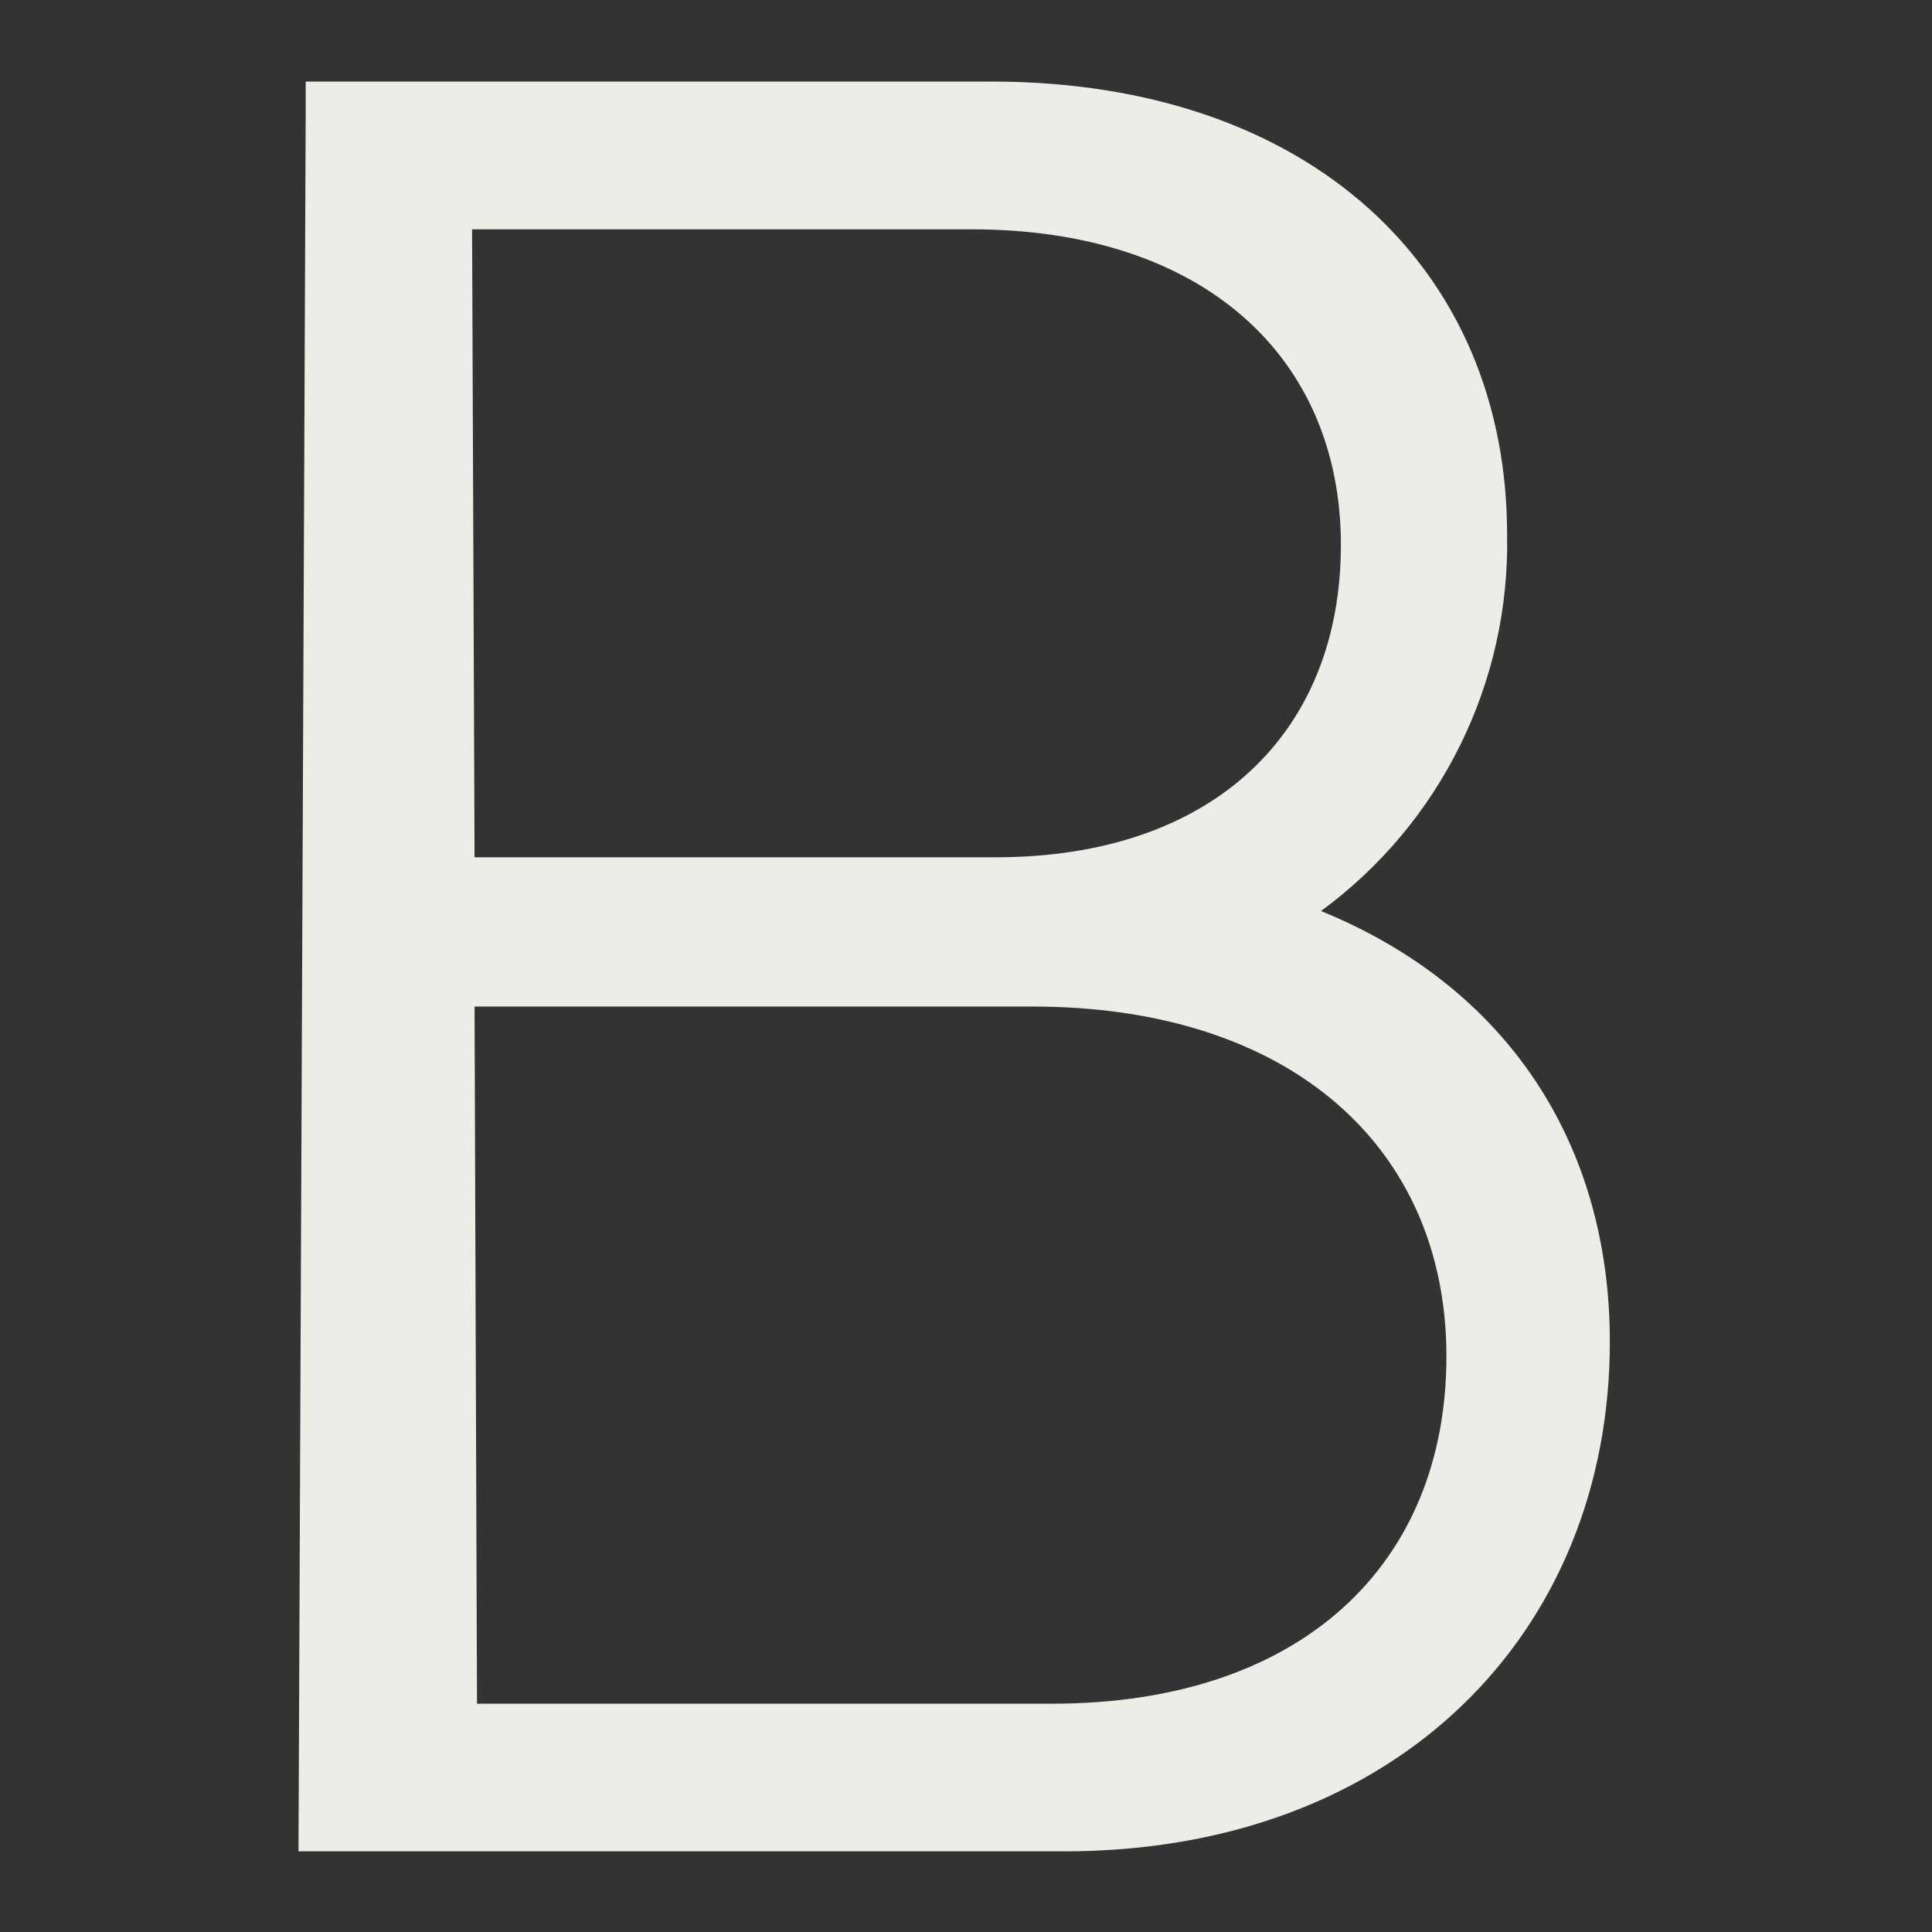 <svg xmlns="http://www.w3.org/2000/svg" xmlns:xlink="http://www.w3.org/1999/xlink" width="250" viewBox="0 0 187.5 187.5" height="250" preserveAspectRatio="xMidYMid meet"><rect x="0" y="0" width="187.5" height="187.5" fill="#333333" stroke="none"/><defs><clipPath id="b07cdfda0a"><path d="M 28.957 7 L 157 7 L 157 180 L 28.957 180 Z M 28.957 7 " clip-rule="nonzero"></path></clipPath></defs><g clip-path="url(#b07cdfda0a)"><path fill="#eeece6" d="M 156.234 130.215 C 156.234 158.469 135.574 179.672 103.281 179.672 L 28.969 179.672 L 29.668 10.832 L 29.668 7.914 L 96.168 7.914 C 127.262 7.914 146.262 26.211 146.262 51.852 C 146.41 58.945 144.844 65.973 141.699 72.34 C 138.559 78.703 133.926 84.219 128.203 88.414 C 146.262 95.785 156.234 110.977 156.234 130.215 Z M 46.055 83.199 L 96.629 83.199 C 117.77 83.199 130.133 71.074 130.133 52.887 C 130.133 34.699 116.828 22.254 94.27 22.254 L 45.816 22.254 Z M 102.086 165.344 C 126.305 165.344 140.375 151.816 140.375 131.637 C 140.375 111.453 125.363 97.684 100.188 97.684 L 46.055 97.684 L 46.293 165.344 Z M 102.086 165.344 " fill-opacity="1" fill-rule="nonzero"></path></g></svg>